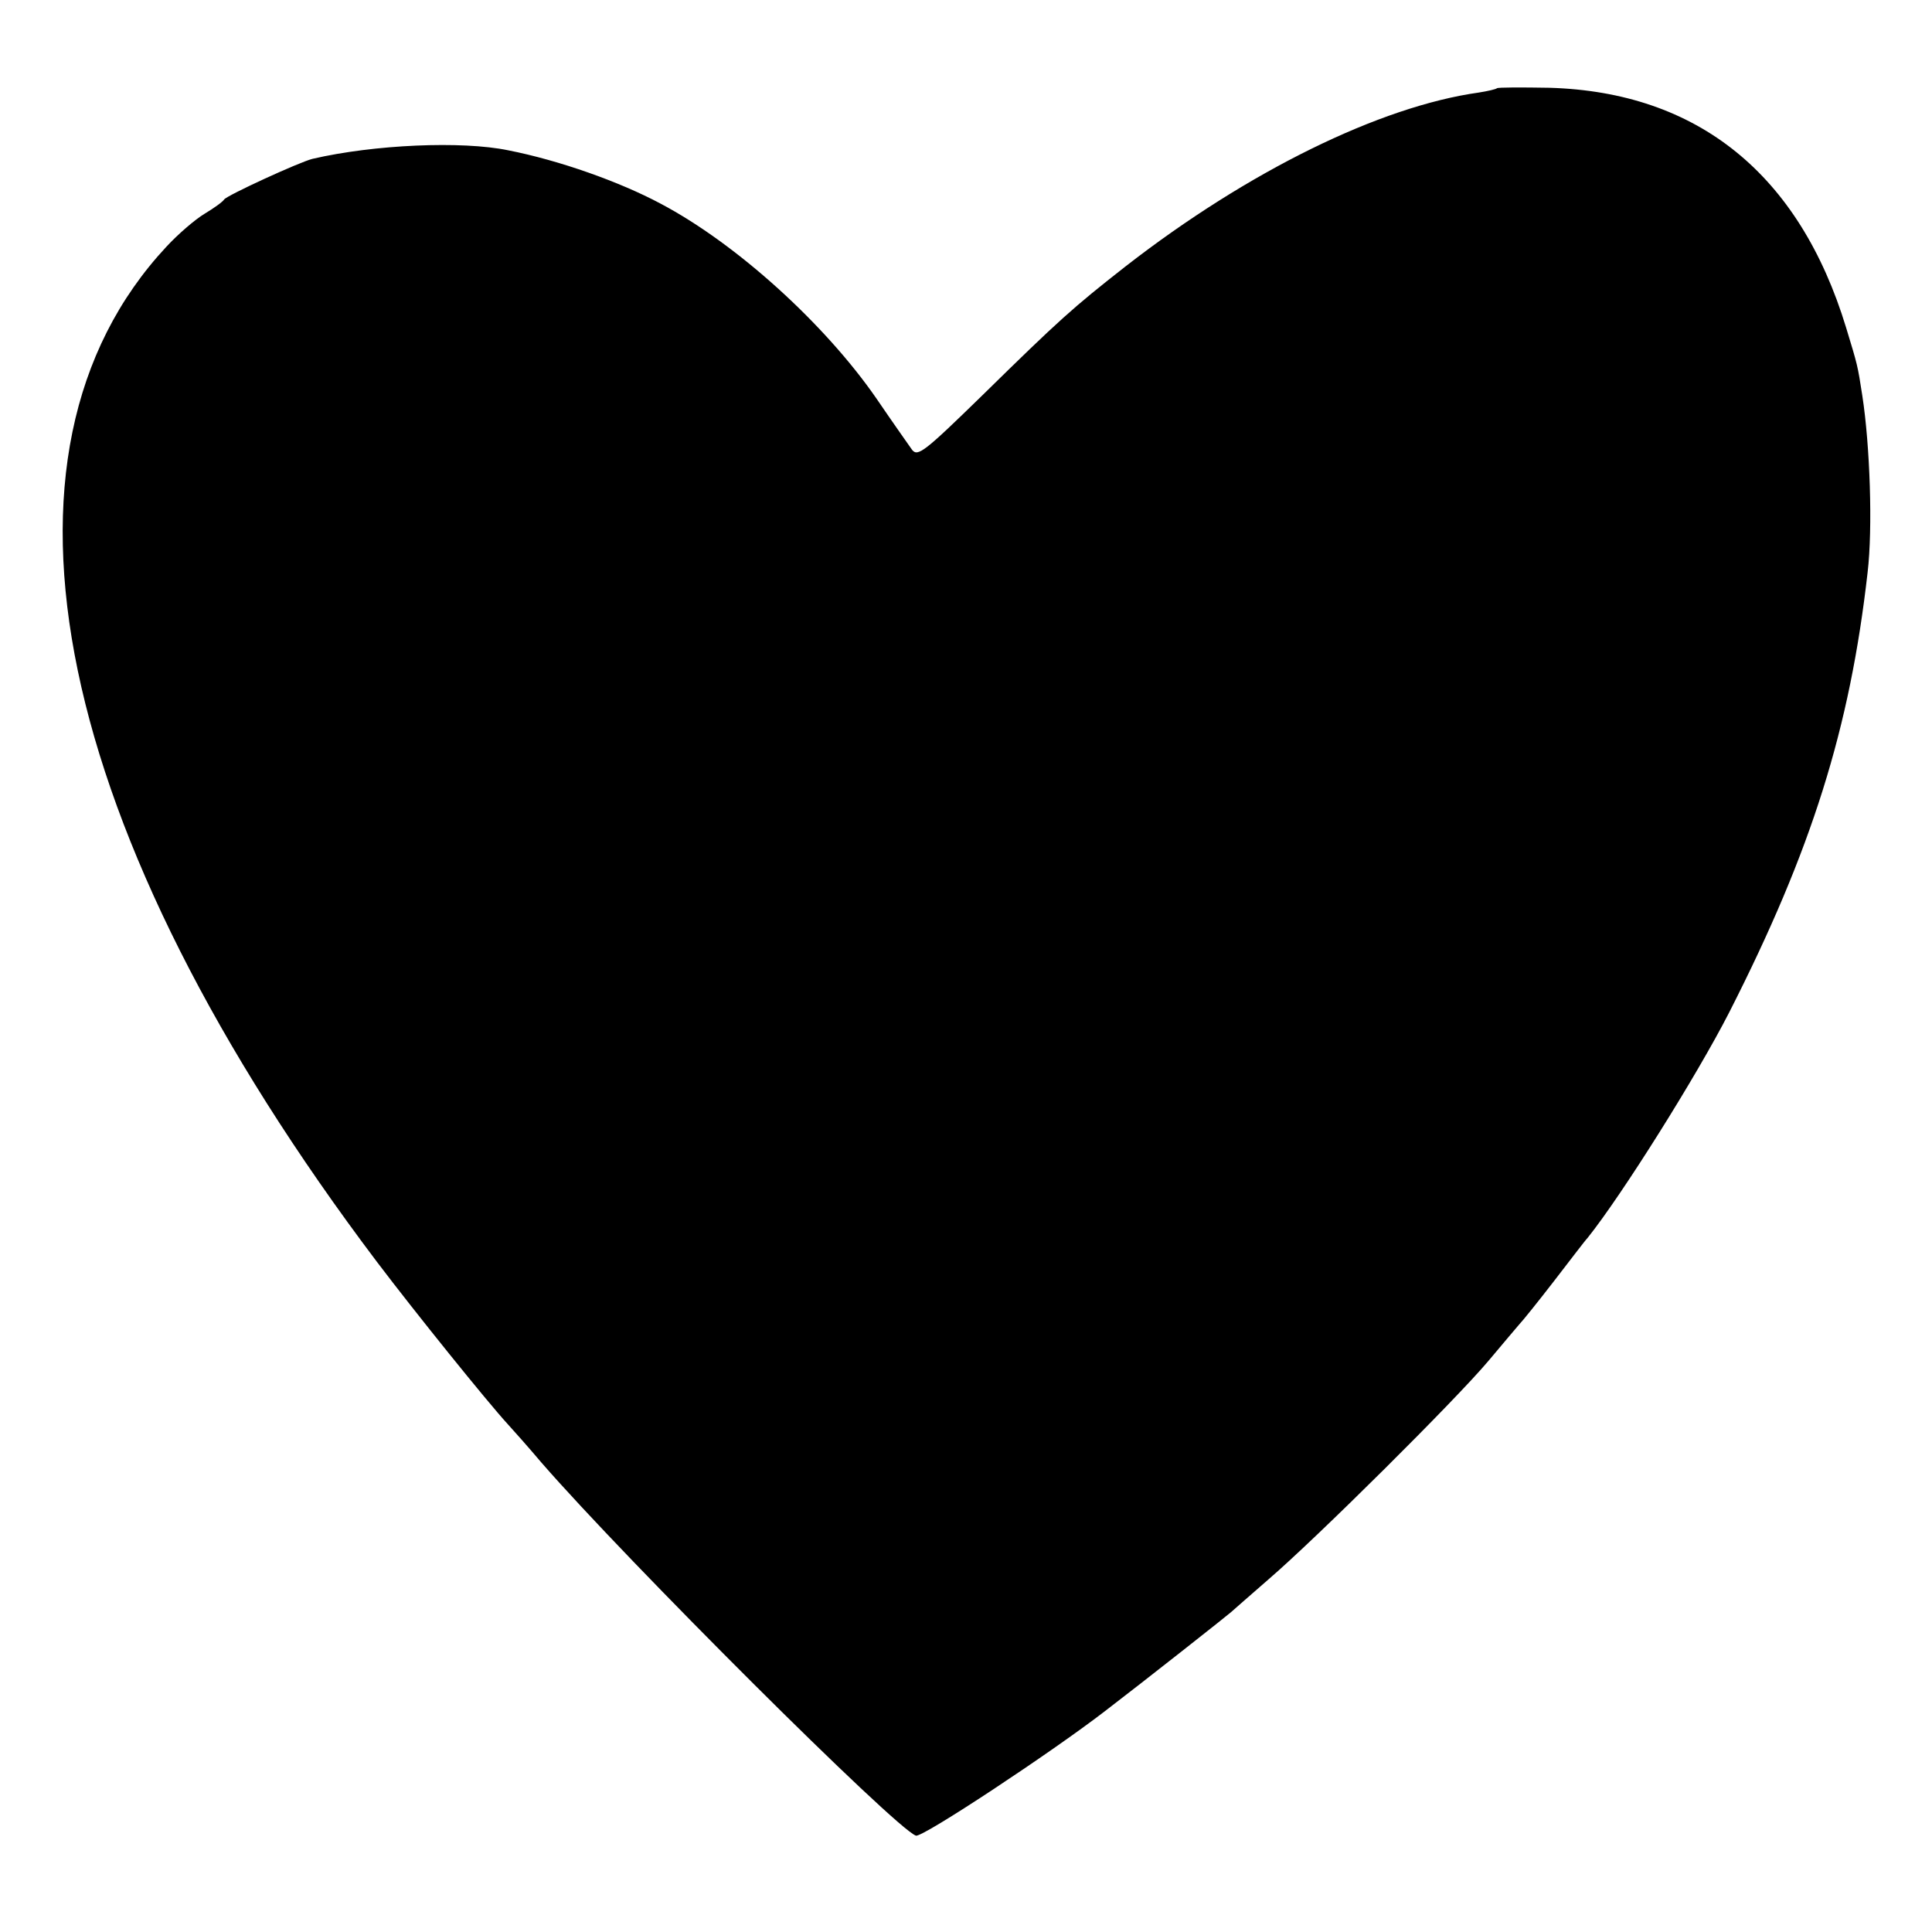 <?xml version="1.0" standalone="no"?>
<!DOCTYPE svg PUBLIC "-//W3C//DTD SVG 20010904//EN"
 "http://www.w3.org/TR/2001/REC-SVG-20010904/DTD/svg10.dtd">
<svg version="1.0" xmlns="http://www.w3.org/2000/svg"
 width="405pt" height="405pt" viewBox="0 0 405 405"
 preserveAspectRatio="xMidYMid meet">
<g transform="translate(0,405) scale(0.1,-0.1)"
fill="#000000" stroke="none">
<path d="M3138 3865 c-2 -2 -19 -6 -38 -9 -207 -29 -484 -165 -740 -364 -111
-87 -139 -112 -300 -270 -122 -119 -136 -130 -148 -115 -7 10 -41 58 -75 108
-108 156 -293 324 -452 408 -86 46 -213 91 -320 112 -97 20 -281 12 -410 -18
-28 -7 -178 -76 -185 -85 -3 -5 -21 -18 -41 -30 -20 -12 -56 -43 -80 -69 -404
-433 -239 -1227 441 -2128 81 -107 231 -293 274 -340 11 -12 44 -49 71 -81
180 -207 742 -767 785 -782 13 -5 286 176 395 260 85 65 261 204 265 208 3 3
39 34 80 70 100 86 391 375 460 457 30 36 60 71 65 77 6 6 39 47 73 91 34 44
65 85 70 90 72 90 229 340 297 473 173 340 253 595 290 922 11 93 5 266 -11
370 -10 65 -10 64 -34 143 -98 322 -311 494 -622 503 -58 1 -108 1 -110 -1z"/>
</g>
</svg>
